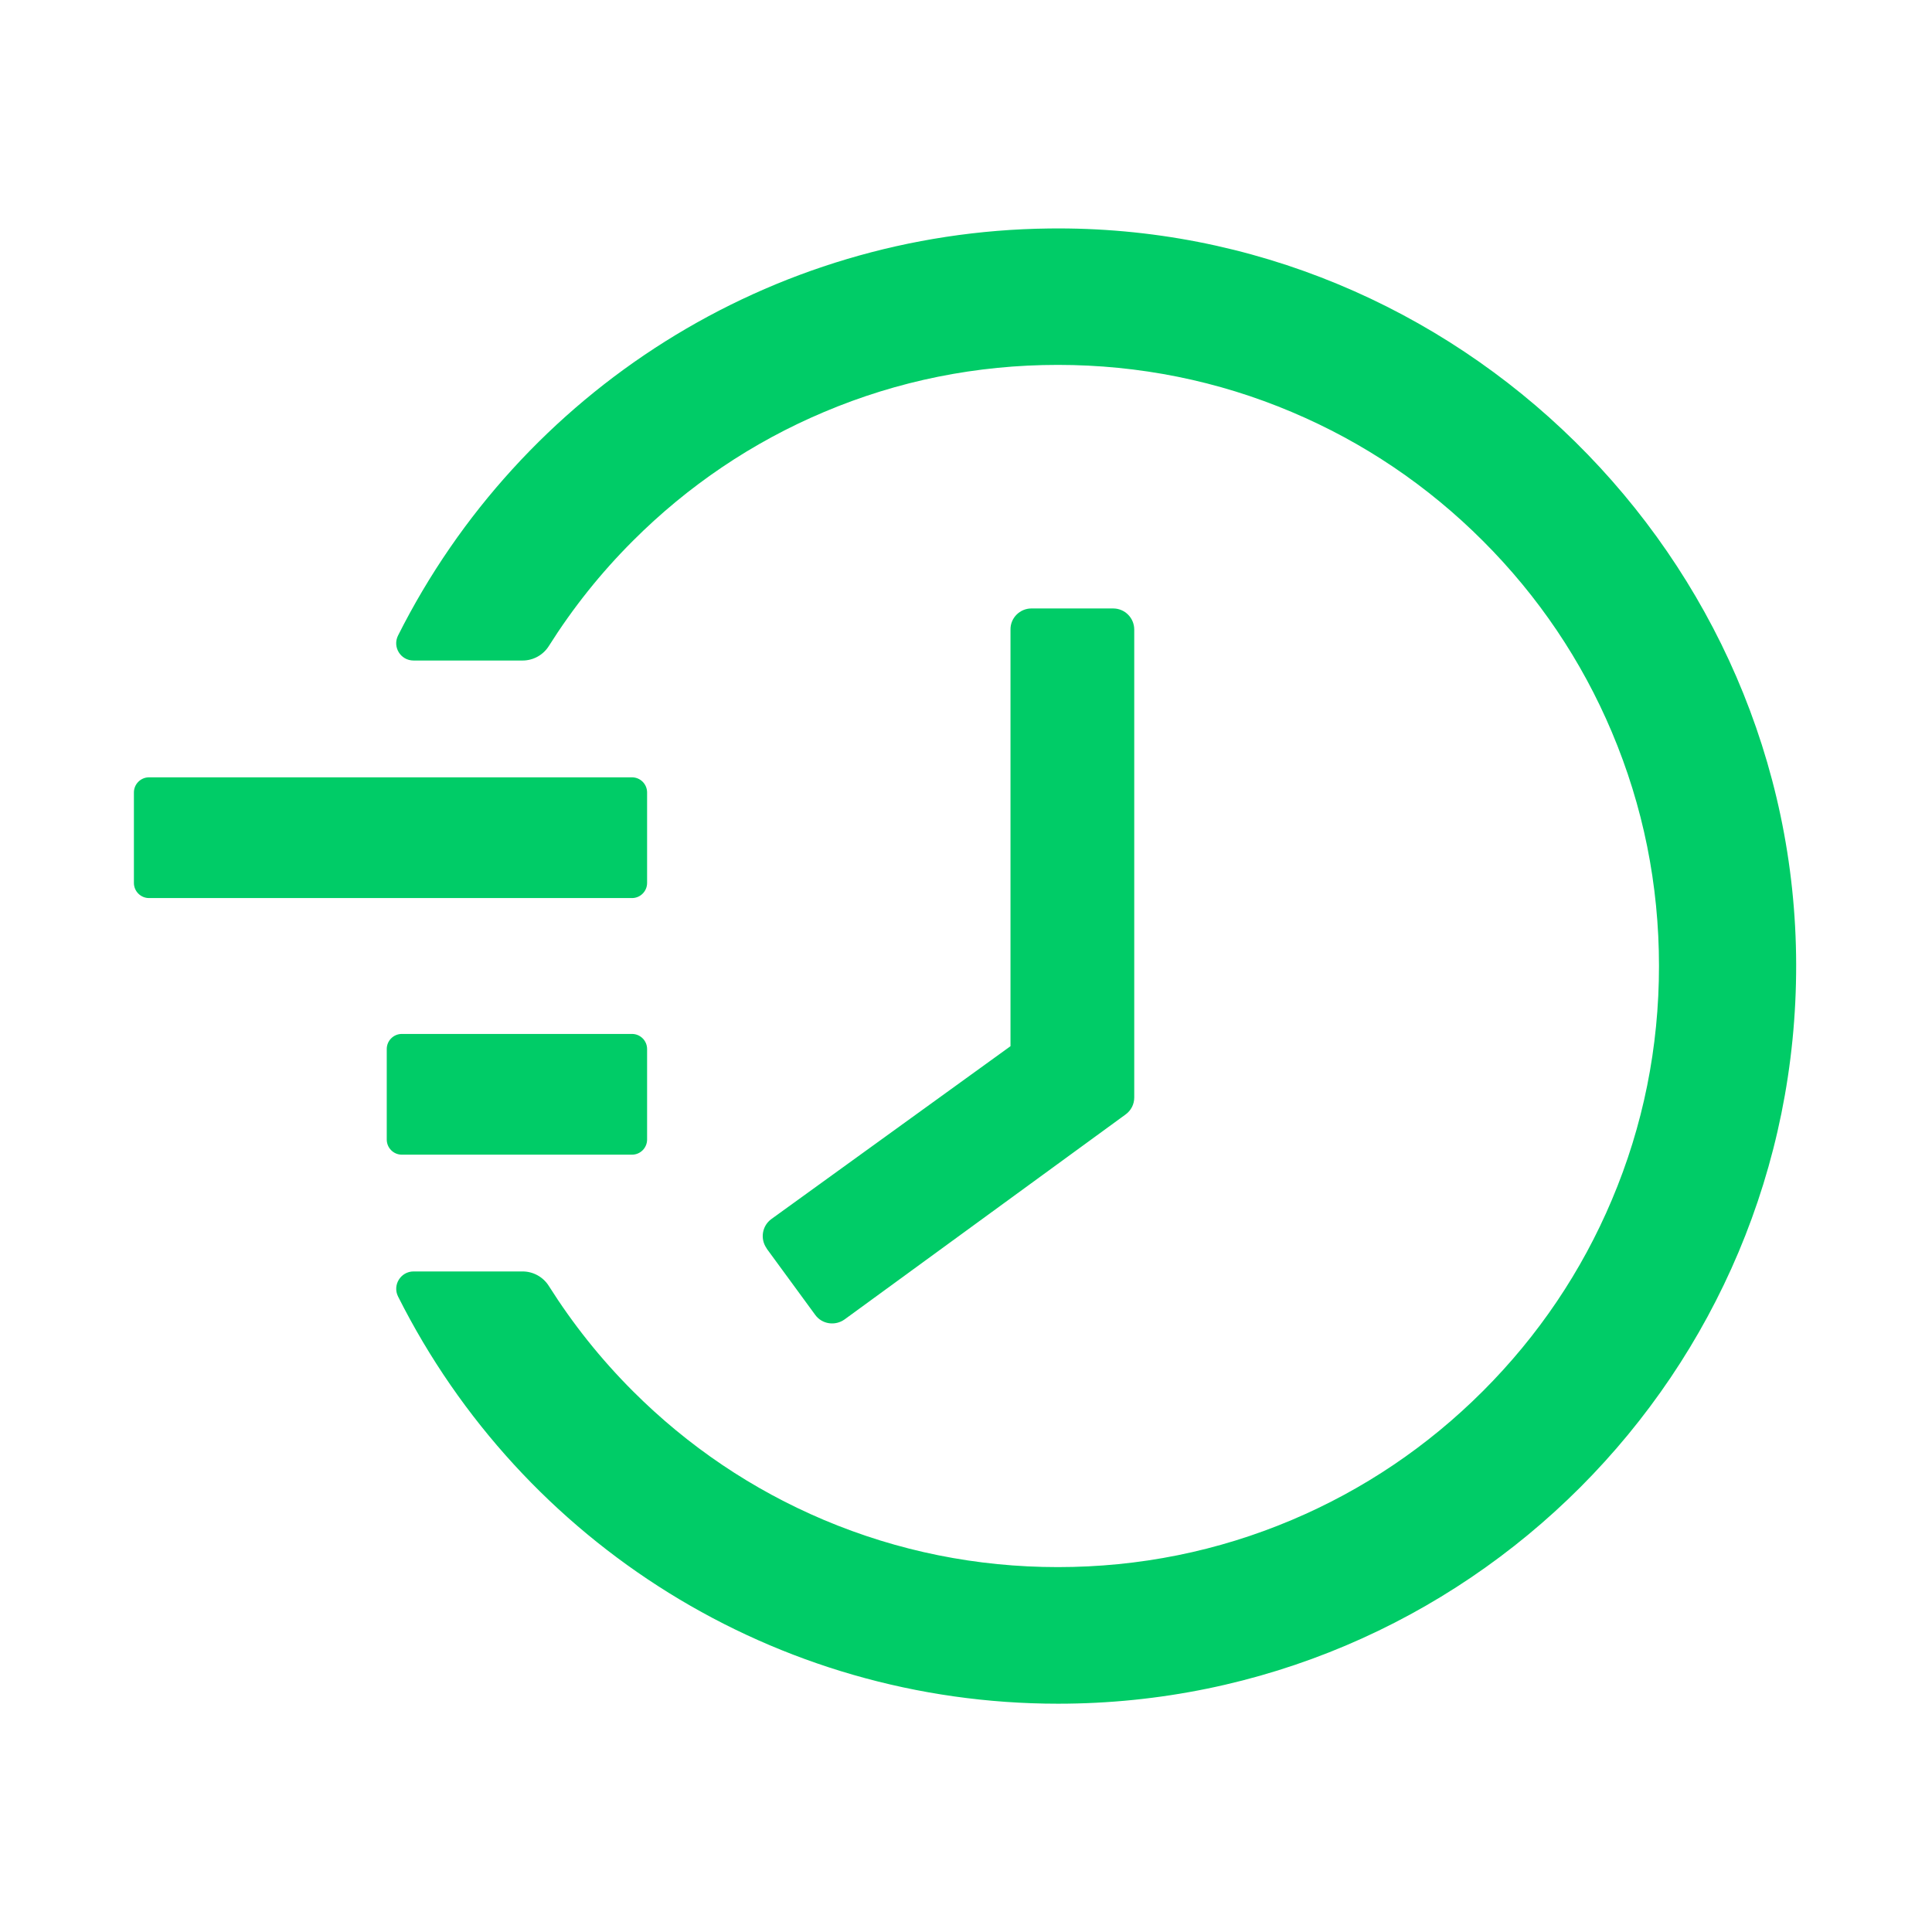 <?xml version="1.0" encoding="UTF-8"?> <svg xmlns="http://www.w3.org/2000/svg" width="61" height="61" viewBox="0 0 61 61" fill="none"><path d="M4.705 24.543H19.955C20.217 24.543 20.431 24.757 20.431 25.02V27.879C20.431 28.141 20.217 28.355 19.955 28.355H4.705C4.443 28.355 4.228 28.141 4.228 27.879V25.02C4.228 24.757 4.443 24.543 4.705 24.543ZM12.687 32.645H19.955C20.217 32.645 20.431 32.859 20.431 33.121V35.98C20.431 36.243 20.217 36.457 19.955 36.457H12.687C12.425 36.457 12.211 36.243 12.211 35.98V33.121C12.211 32.859 12.425 32.645 12.687 32.645ZM32.566 19.211H35.145C35.515 19.211 35.812 19.509 35.812 19.879V34.652C35.812 34.867 35.711 35.063 35.538 35.188L26.669 41.657C26.371 41.872 25.954 41.812 25.739 41.515L24.208 39.424V39.418C23.994 39.12 24.059 38.703 24.357 38.488L31.905 33.032V19.879C31.899 19.509 32.203 19.211 32.566 19.211Z" fill="#00CC67"></path><path d="M13.058 40.144H16.501C16.834 40.144 17.15 40.317 17.329 40.603C18.085 41.8 18.967 42.908 19.98 43.921C21.725 45.666 23.757 47.036 26.014 47.99C28.355 48.978 30.84 49.479 33.401 49.479C35.968 49.479 38.453 48.978 40.788 47.99C43.045 47.036 45.077 45.666 46.822 43.921C48.568 42.175 49.938 40.144 50.891 37.886C51.88 35.551 52.38 33.067 52.38 30.5C52.38 27.932 51.88 25.454 50.891 23.113C49.938 20.855 48.568 18.824 46.822 17.079C45.077 15.333 43.045 13.963 40.788 13.01C38.453 12.021 35.963 11.521 33.401 11.521C30.834 11.521 28.349 12.021 26.014 13.01C23.757 13.963 21.725 15.333 19.98 17.079C18.967 18.091 18.085 19.199 17.329 20.397C17.15 20.683 16.834 20.855 16.501 20.855H13.058C12.647 20.855 12.385 20.426 12.569 20.063C16.453 12.337 24.328 7.315 33.121 7.214C45.994 7.053 56.687 17.591 56.711 30.452C56.735 43.337 46.292 53.792 33.407 53.792C24.501 53.792 16.495 48.752 12.569 40.937C12.385 40.573 12.653 40.144 13.058 40.144Z" fill="#00CC67"></path></svg> 